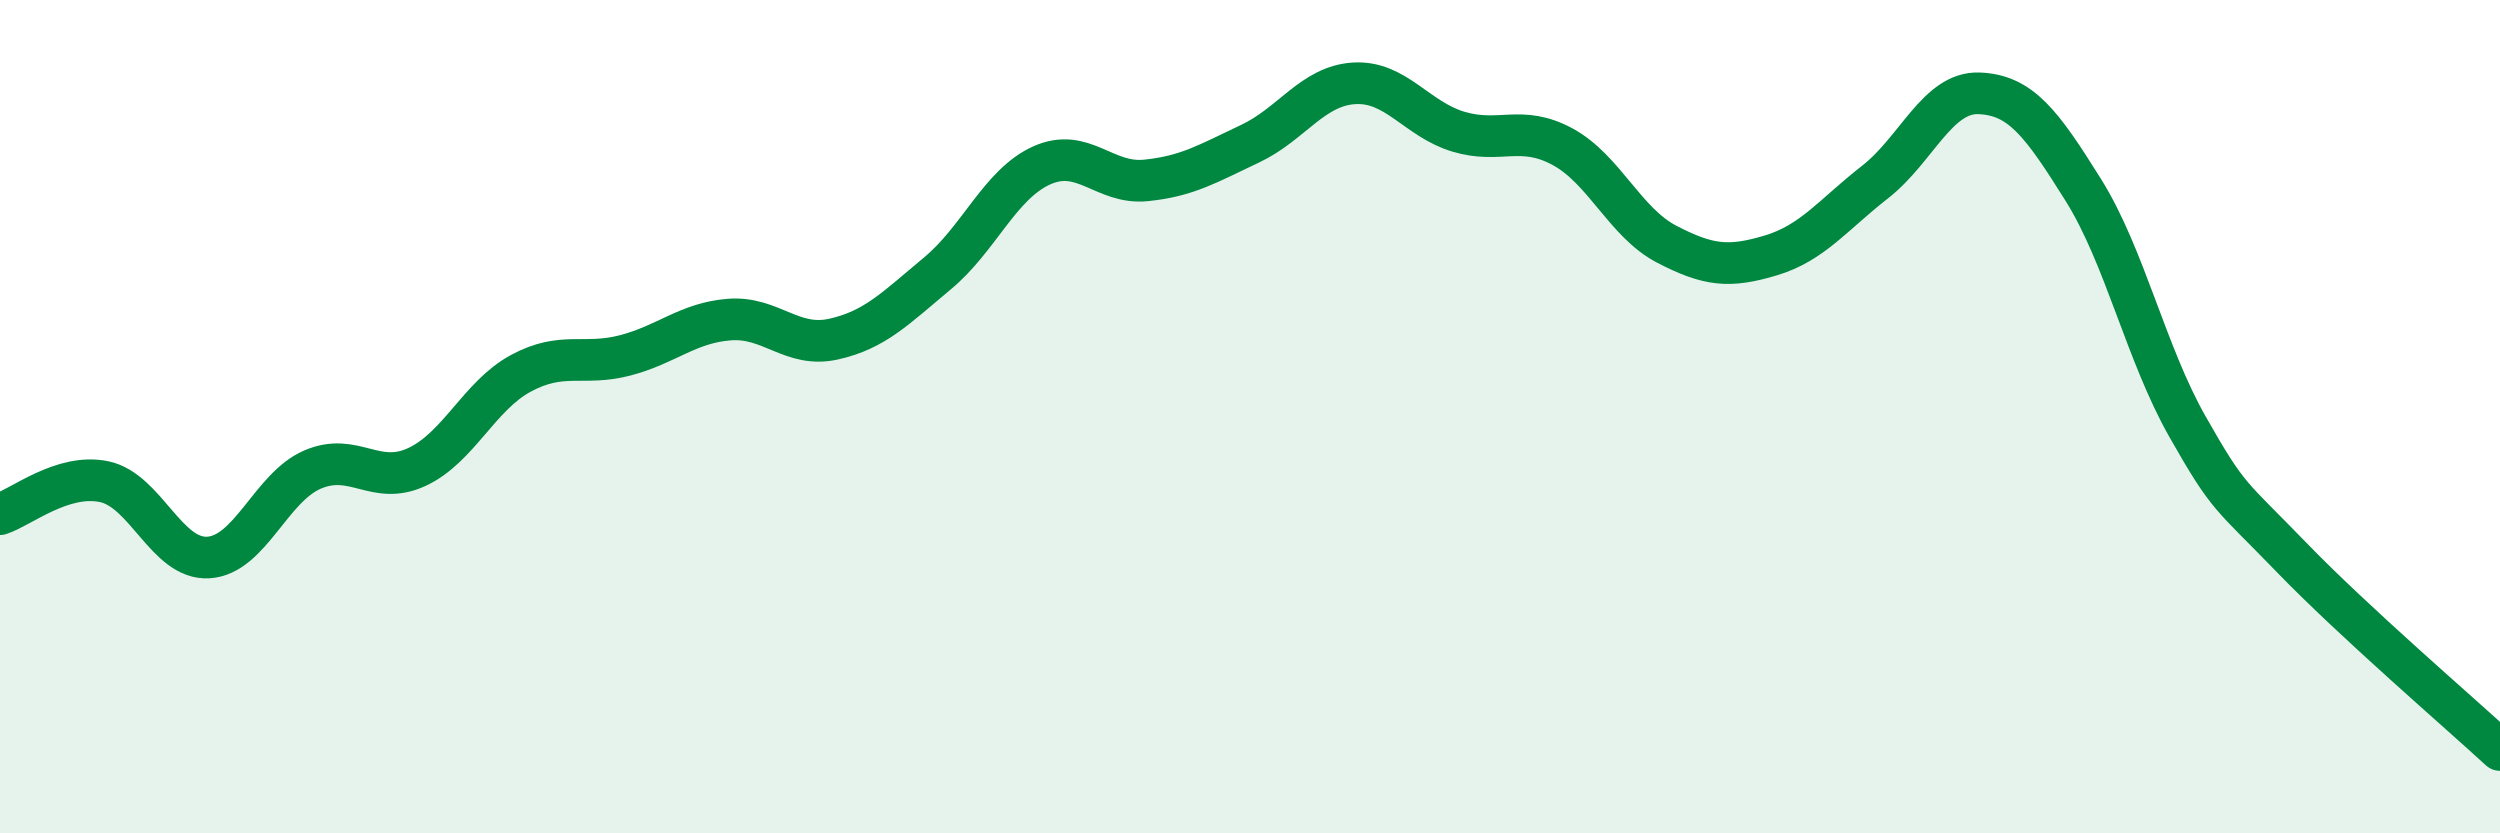 
    <svg width="60" height="20" viewBox="0 0 60 20" xmlns="http://www.w3.org/2000/svg">
      <path
        d="M 0,12.34 C 0.5,12.18 1.5,11.35 2.5,11.56 C 3.5,11.77 4,13.44 5,13.38 C 6,13.32 6.5,11.7 7.5,11.27 C 8.5,10.84 9,11.67 10,11.21 C 11,10.75 11.5,9.5 12.5,8.96 C 13.5,8.42 14,8.79 15,8.53 C 16,8.27 16.5,7.75 17.5,7.67 C 18.5,7.59 19,8.36 20,8.14 C 21,7.92 21.5,7.39 22.5,6.56 C 23.5,5.73 24,4.42 25,3.97 C 26,3.52 26.5,4.43 27.5,4.33 C 28.5,4.23 29,3.92 30,3.45 C 31,2.98 31.5,2.06 32.5,2 C 33.5,1.94 34,2.86 35,3.16 C 36,3.46 36.5,2.98 37.5,3.52 C 38.5,4.06 39,5.34 40,5.86 C 41,6.38 41.5,6.43 42.5,6.13 C 43.5,5.83 44,5.15 45,4.37 C 46,3.59 46.5,2.2 47.5,2.24 C 48.5,2.28 49,2.96 50,4.56 C 51,6.16 51.5,8.48 52.5,10.24 C 53.5,12 53.5,11.83 55,13.38 C 56.5,14.93 59,17.08 60,18L60 20L0 20Z"
        fill="#008740"
        opacity="0.1"
        stroke-linecap="round"
        stroke-linejoin="round"
      />
      <path
        d="M 0,12.34 C 0.5,12.18 1.5,11.35 2.5,11.56 C 3.5,11.77 4,13.44 5,13.38 C 6,13.32 6.5,11.7 7.5,11.27 C 8.5,10.84 9,11.67 10,11.21 C 11,10.75 11.5,9.5 12.5,8.96 C 13.5,8.42 14,8.79 15,8.53 C 16,8.27 16.5,7.75 17.5,7.67 C 18.5,7.59 19,8.36 20,8.14 C 21,7.92 21.5,7.39 22.5,6.56 C 23.5,5.73 24,4.42 25,3.97 C 26,3.52 26.5,4.43 27.5,4.33 C 28.5,4.23 29,3.92 30,3.45 C 31,2.98 31.5,2.06 32.5,2 C 33.5,1.94 34,2.86 35,3.16 C 36,3.46 36.5,2.98 37.5,3.52 C 38.5,4.06 39,5.34 40,5.86 C 41,6.38 41.5,6.43 42.5,6.13 C 43.5,5.83 44,5.15 45,4.37 C 46,3.59 46.5,2.2 47.5,2.24 C 48.5,2.28 49,2.96 50,4.56 C 51,6.16 51.5,8.48 52.5,10.24 C 53.5,12 53.5,11.83 55,13.38 C 56.5,14.93 59,17.08 60,18"
        stroke="#008740"
        stroke-width="1"
        fill="none"
        stroke-linecap="round"
        stroke-linejoin="round"
      />
    </svg>
  